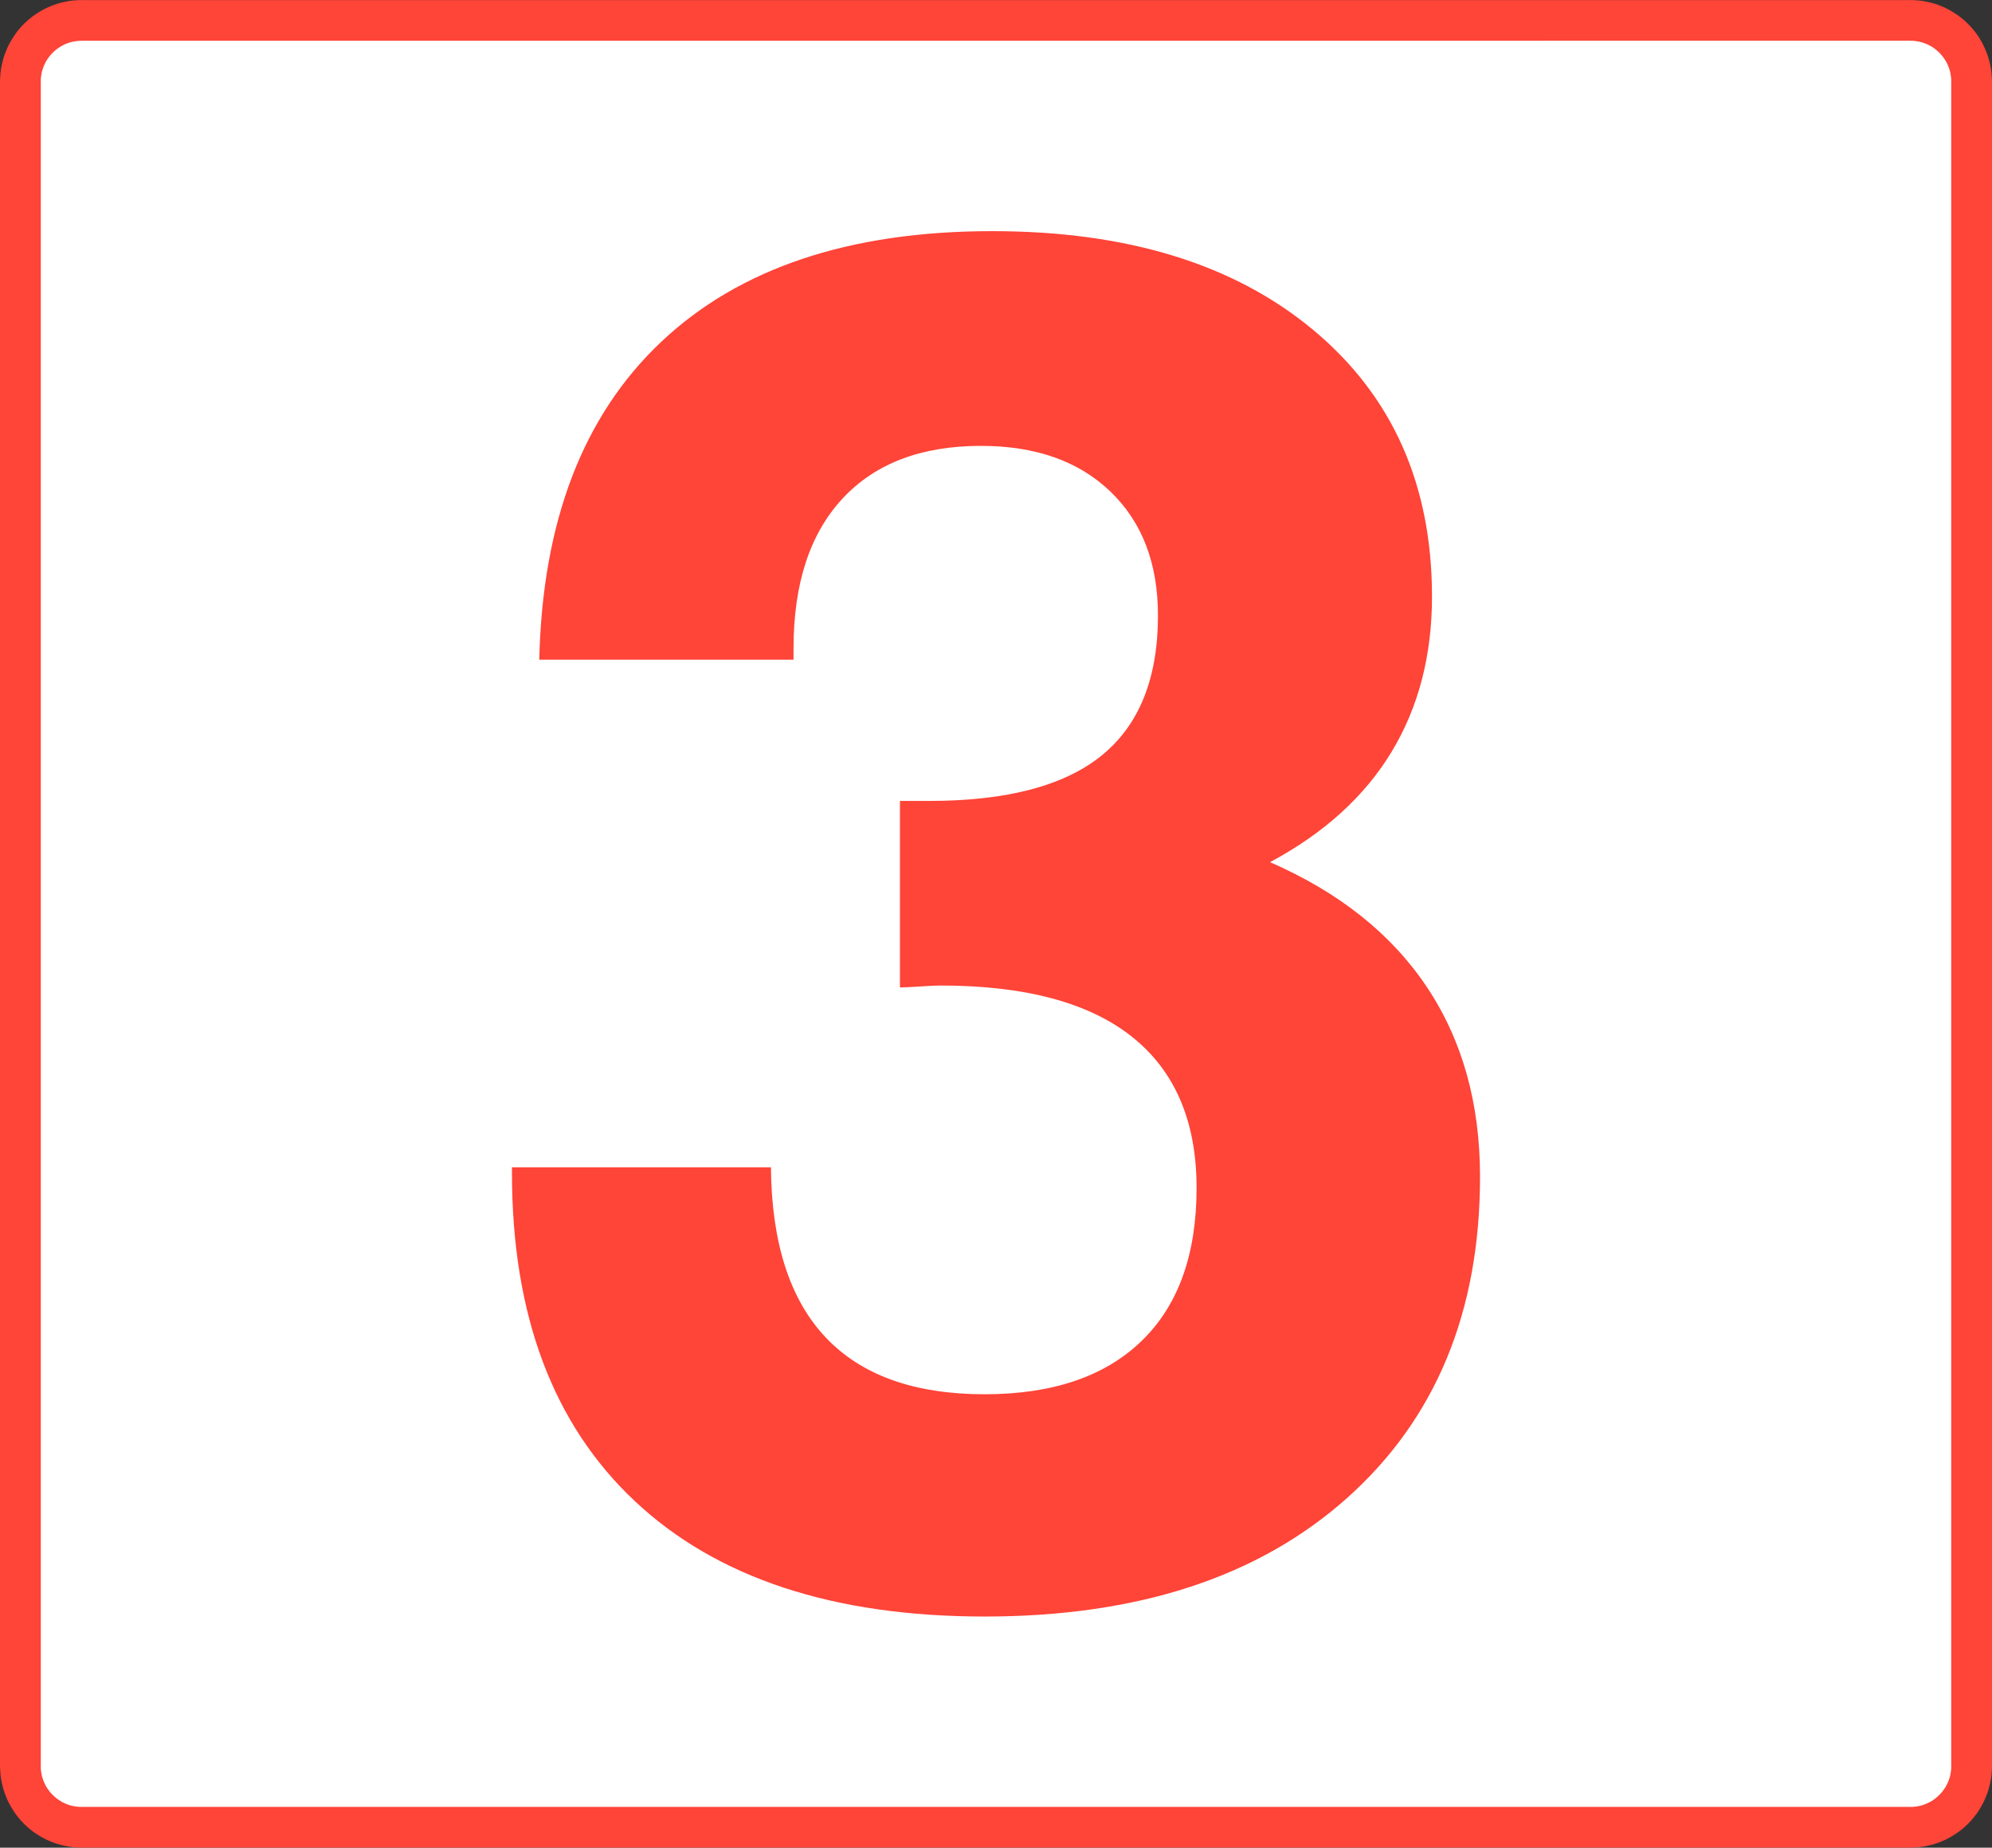 <?xml version="1.0" encoding="utf-8"?>
<!-- Generator: Adobe Illustrator 26.5.0, SVG Export Plug-In . SVG Version: 6.00 Build 0)  -->
<svg version="1.1" id="Capa_1" xmlns="http://www.w3.org/2000/svg" xmlns:xlink="http://www.w3.org/1999/xlink" x="0px" y="0px"
	 viewBox="0 0 375.565 348.311" style="enable-background:new 0 0 375.565 348.311;" xml:space="preserve">
<rect x="0" y="0" width="375.565" height="348.311" fill="#333333" stroke="none"/>
<style type="text/css">
	.st0{fill-rule:evenodd;clip-rule:evenodd;fill:#FFFFFF;}
	.st1{fill:#FF4438;}
</style>
<path class="st0" d="M371.719,332.919c0,6.375-5.159,11.547-11.536,11.547H15.384
	c-6.377,0-11.538-5.172-11.538-11.547V15.382c0-6.375,5.162-11.533,11.538-11.533
	l344.8-0.002c6.377,0,11.536,5.164,11.536,11.536V332.919z"/>
<path class="st1" d="M375.534,14.607l-0.058-0.78l-0.089-0.772l-0.148-0.764l-0.174-0.737
	l-0.202-0.729l-0.238-0.716l-0.285-0.705l-0.304-0.677l-0.329-0.664L373.325,7.403
	l-0.39-0.618l-0.428-0.603l-0.462-0.573l-0.481-0.568l-0.518-0.533l-0.521-0.503
	l-0.568-0.484l-0.573-0.446l-0.601-0.428l-0.634-0.404l-0.633-0.368l-0.662-0.347
	l-0.694-0.304l-0.688-0.283l-0.715-0.24l-0.744-0.202l-0.738-0.174l-0.764-0.147
	l-0.774-0.09l-0.78-0.058L360.183,0v0.015L15.384,0.018V0.002l-0.774,0.031
	l-0.78,0.058l-0.774,0.089l-0.764,0.148l-0.737,0.174l-0.728,0.202L10.109,0.941
	L9.404,1.226L8.727,1.529L8.064,1.859L7.403,2.242L6.784,2.633L6.182,3.061
	L5.608,3.523l-0.568,0.481l-0.536,0.503L4.002,5.043L3.52,5.594L3.058,6.182
	L2.631,6.8L2.243,7.418L1.874,8.049l-0.347,0.664L1.223,9.404l-0.282,0.705
	l-0.241,0.701l-0.201,0.742l-0.174,0.74l-0.148,0.764l-0.089,0.772l-0.058,0.78
	L0,15.382v317.537l0.031,0.774l0.058,0.78l0.089,0.772l0.148,0.766l0.174,0.737
	l0.201,0.744l0.241,0.7l0.282,0.705l0.303,0.694l0.347,0.661l0.369,0.634
	l0.388,0.618l0.428,0.618l0.462,0.573l0.481,0.568l0.503,0.536l0.536,0.503
	l0.552,0.483l0.588,0.462l0.603,0.427l0.618,0.39l0.646,0.369l0.664,0.347
	l0.692,0.303l0.689,0.285l0.732,0.24l0.728,0.2l0.737,0.176l0.764,0.148
	l0.774,0.086l0.765,0.06l0.79,0.031h344.8l0.789-0.031l0.766-0.06
	l0.774-0.086l0.764-0.148l0.738-0.176l0.728-0.2l0.731-0.24l0.688-0.285
	l0.694-0.303l0.662-0.347l0.633-0.369l0.634-0.405l0.601-0.425l0.588-0.449
	l0.553-0.483l0.536-0.503l0.503-0.536l0.481-0.568l0.462-0.573l0.428-0.603
	l0.39-0.633l0.384-0.648l0.329-0.662l0.304-0.679l0.285-0.705l0.238-0.715
	l0.202-0.729l0.174-0.737l0.148-0.766l0.089-0.772l0.058-0.78l0.031-0.774
	V15.382L375.534,14.607z M367.874,15.382v317.537v0.414l-0.028,0.39l-0.058,0.382
	l-0.057,0.375l-0.082,0.377l-0.111,0.369l-0.122,0.356l-0.132,0.344l-0.156,0.345
	l-0.177,0.332l-0.171,0.318l-0.213,0.304l-0.215,0.304l-0.223,0.299l-0.243,0.269
	l-0.26,0.266l-0.267,0.261l-0.284,0.245l-0.285,0.236l-0.301,0.217l-0.303,0.197
	l-0.334,0.187l-0.332,0.164l-0.33,0.157l-0.357,0.132l-0.341,0.124l-0.369,0.109
	l-0.377,0.084l-0.373,0.057l-0.384,0.057l-0.406,0.03h-0.399H15.384h-0.399
	l-0.406-0.03l-0.383-0.057l-0.373-0.057l-0.377-0.084l-0.369-0.109l-0.34-0.124
	l-0.36-0.132l-0.328-0.157l-0.334-0.164l-0.317-0.187l-0.319-0.212l-0.304-0.214
	l-0.284-0.223l-0.284-0.245l-0.267-0.261l-0.26-0.266l-0.243-0.269l-0.223-0.299
	l-0.214-0.288l-0.21-0.319l-0.187-0.333l-0.164-0.332l-0.156-0.33l-0.131-0.344
	l-0.123-0.371l-0.111-0.354l-0.082-0.377l-0.057-0.375l-0.059-0.382l-0.028-0.39
	v-0.414V15.382v-0.414l0.028-0.39l0.059-0.382l0.057-0.373l0.082-0.38
	l0.111-0.351l0.123-0.371l0.131-0.344l0.156-0.327l0.164-0.334l0.187-0.332
	l0.21-0.318l0.214-0.288l0.223-0.285l0.243-0.282l0.26-0.267l0.267-0.26
	l0.269-0.242l0.299-0.223l0.304-0.215l0.319-0.212l0.301-0.171l0.334-0.177
	l0.343-0.156l0.345-0.132l0.356-0.122l0.369-0.111l0.377-0.082l0.373-0.057
	l0.383-0.059l0.391-0.028h0.414V7.678l344.8-0.002V7.691h0.414l0.39,0.029
	l0.384,0.058l0.373,0.057l0.377,0.083l0.353,0.11l0.356,0.124l0.357,0.13
	l0.33,0.156l0.332,0.164l0.334,0.187l0.303,0.195l0.301,0.219l0.3,0.234
	l0.269,0.245l0.282,0.26l0.245,0.265l0.243,0.268l0.223,0.3l0.215,0.304
	l0.213,0.318l0.171,0.301l0.177,0.334l0.156,0.343l0.132,0.344l0.122,0.356
	l0.111,0.369l0.082,0.377l0.057,0.373l0.058,0.382l0.028,0.39V15.382z"/>
<g>
	<path class="st1" d="M96.526,220.05h48.824c0.117,14.203,3.551,24.887,10.297,32.046
		c6.747,7.163,16.748,10.741,30.005,10.741c12.783,0,22.636-3.343,29.561-10.03
		c6.924-6.686,10.386-16.304,10.386-28.851c0-12.545-4.056-22.043-12.162-28.496
		c-8.109-6.449-20.151-9.676-36.13-9.676c-0.83,0-2.103,0.061-3.817,0.178
		c-1.717,0.119-2.991,0.178-3.817,0.178v-35.153h5.504
		c14.675,0,25.536-2.869,32.579-8.611c7.041-5.739,10.563-14.527,10.563-26.365
		c0-9.822-2.99-17.604-8.966-23.347c-5.978-5.739-14.115-8.61-24.412-8.61
		c-11.246,0-19.946,3.314-26.099,9.942c-6.156,6.63-9.232,16.04-9.232,28.229
		v2.131h-47.937c0.591-26.037,8.256-46.011,22.992-59.92
		c14.736-13.907,35.536-20.861,62.406-20.861c25.446,0,45.628,6.214,60.542,18.642
		c14.914,12.428,22.37,29.178,22.37,50.244c0,11.127-2.546,20.892-7.634,29.295
		c-5.09,8.405-12.725,15.329-22.903,20.772
		c13.019,5.681,22.873,13.523,29.561,23.524
		c6.686,10.003,10.031,21.926,10.031,35.774c0,25.449-8.344,45.628-25.033,60.542
		c-16.689,14.913-39.476,22.37-68.354,22.37c-28.526,0-50.511-7.252-65.957-21.749
		s-23.169-35.123-23.169-61.873V220.05z"/>
</g>
</svg>
